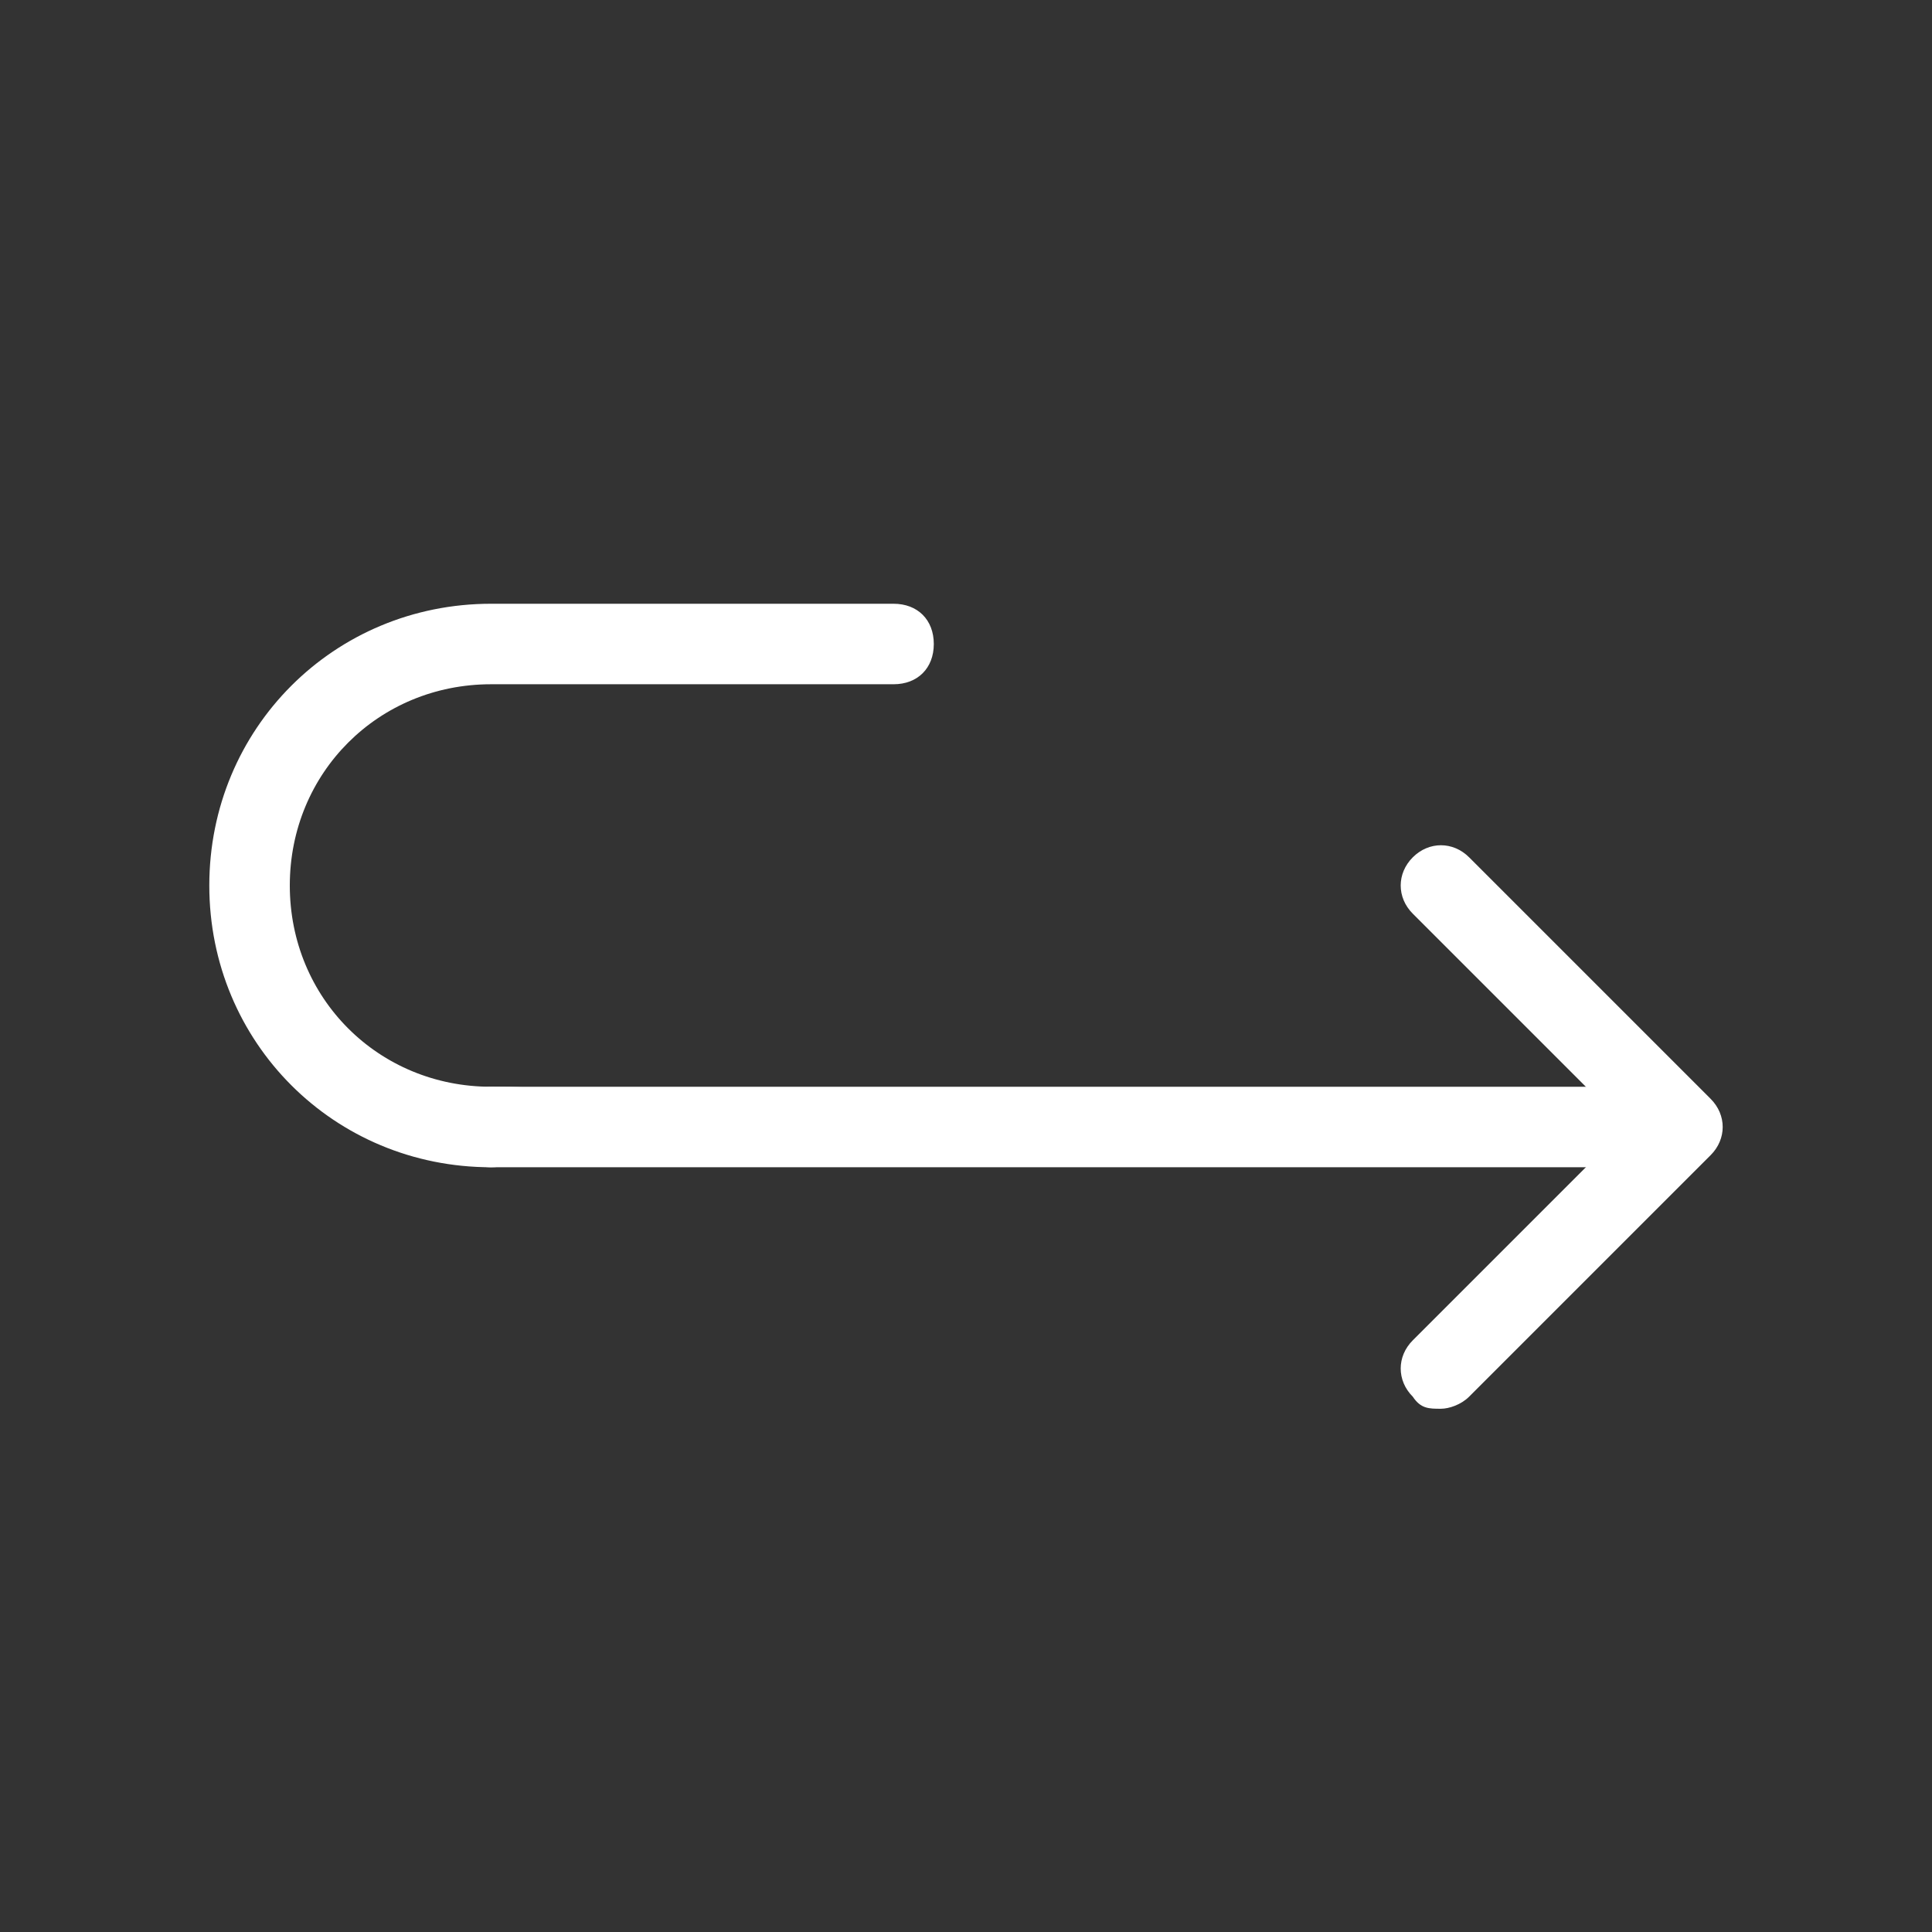 <svg xmlns="http://www.w3.org/2000/svg" id="_&#x30EC;&#x30A4;&#x30E4;&#x30FC;_1" viewBox="0 0 48 48"><rect x="0" y="0" width="48" height="48" fill="#333333" stroke="none"/><defs><style> .st0 { fill: #fff; } </style></defs><path class="st0" d="M12.2,29c-3.9,0-7-3.1-7-7s3.1-7,7-7h10c.6,0,1,.4,1,1s-.4,1-1,1h-10c-2.8,0-5,2.2-5,5s2.2,5,5,5,1,.4,1,1-.4,1-1,1Z"></path><path class="st0" d="M40.2,29H12.2c-.6,0-1-.4-1-1s.4-1,1-1h28c.6,0,1,.4,1,1s-.4,1-1,1Z"></path><path class="st0" d="M35.8,35c-.3,0-.5,0-.7-.3-.4-.4-.4-1,0-1.4l5.3-5.3-5.3-5.3c-.4-.4-.4-1,0-1.4s1-.4,1.4,0l6,6c.4.4.4,1,0,1.4l-6,6c-.2.2-.5.3-.7.3Z"></path></svg>